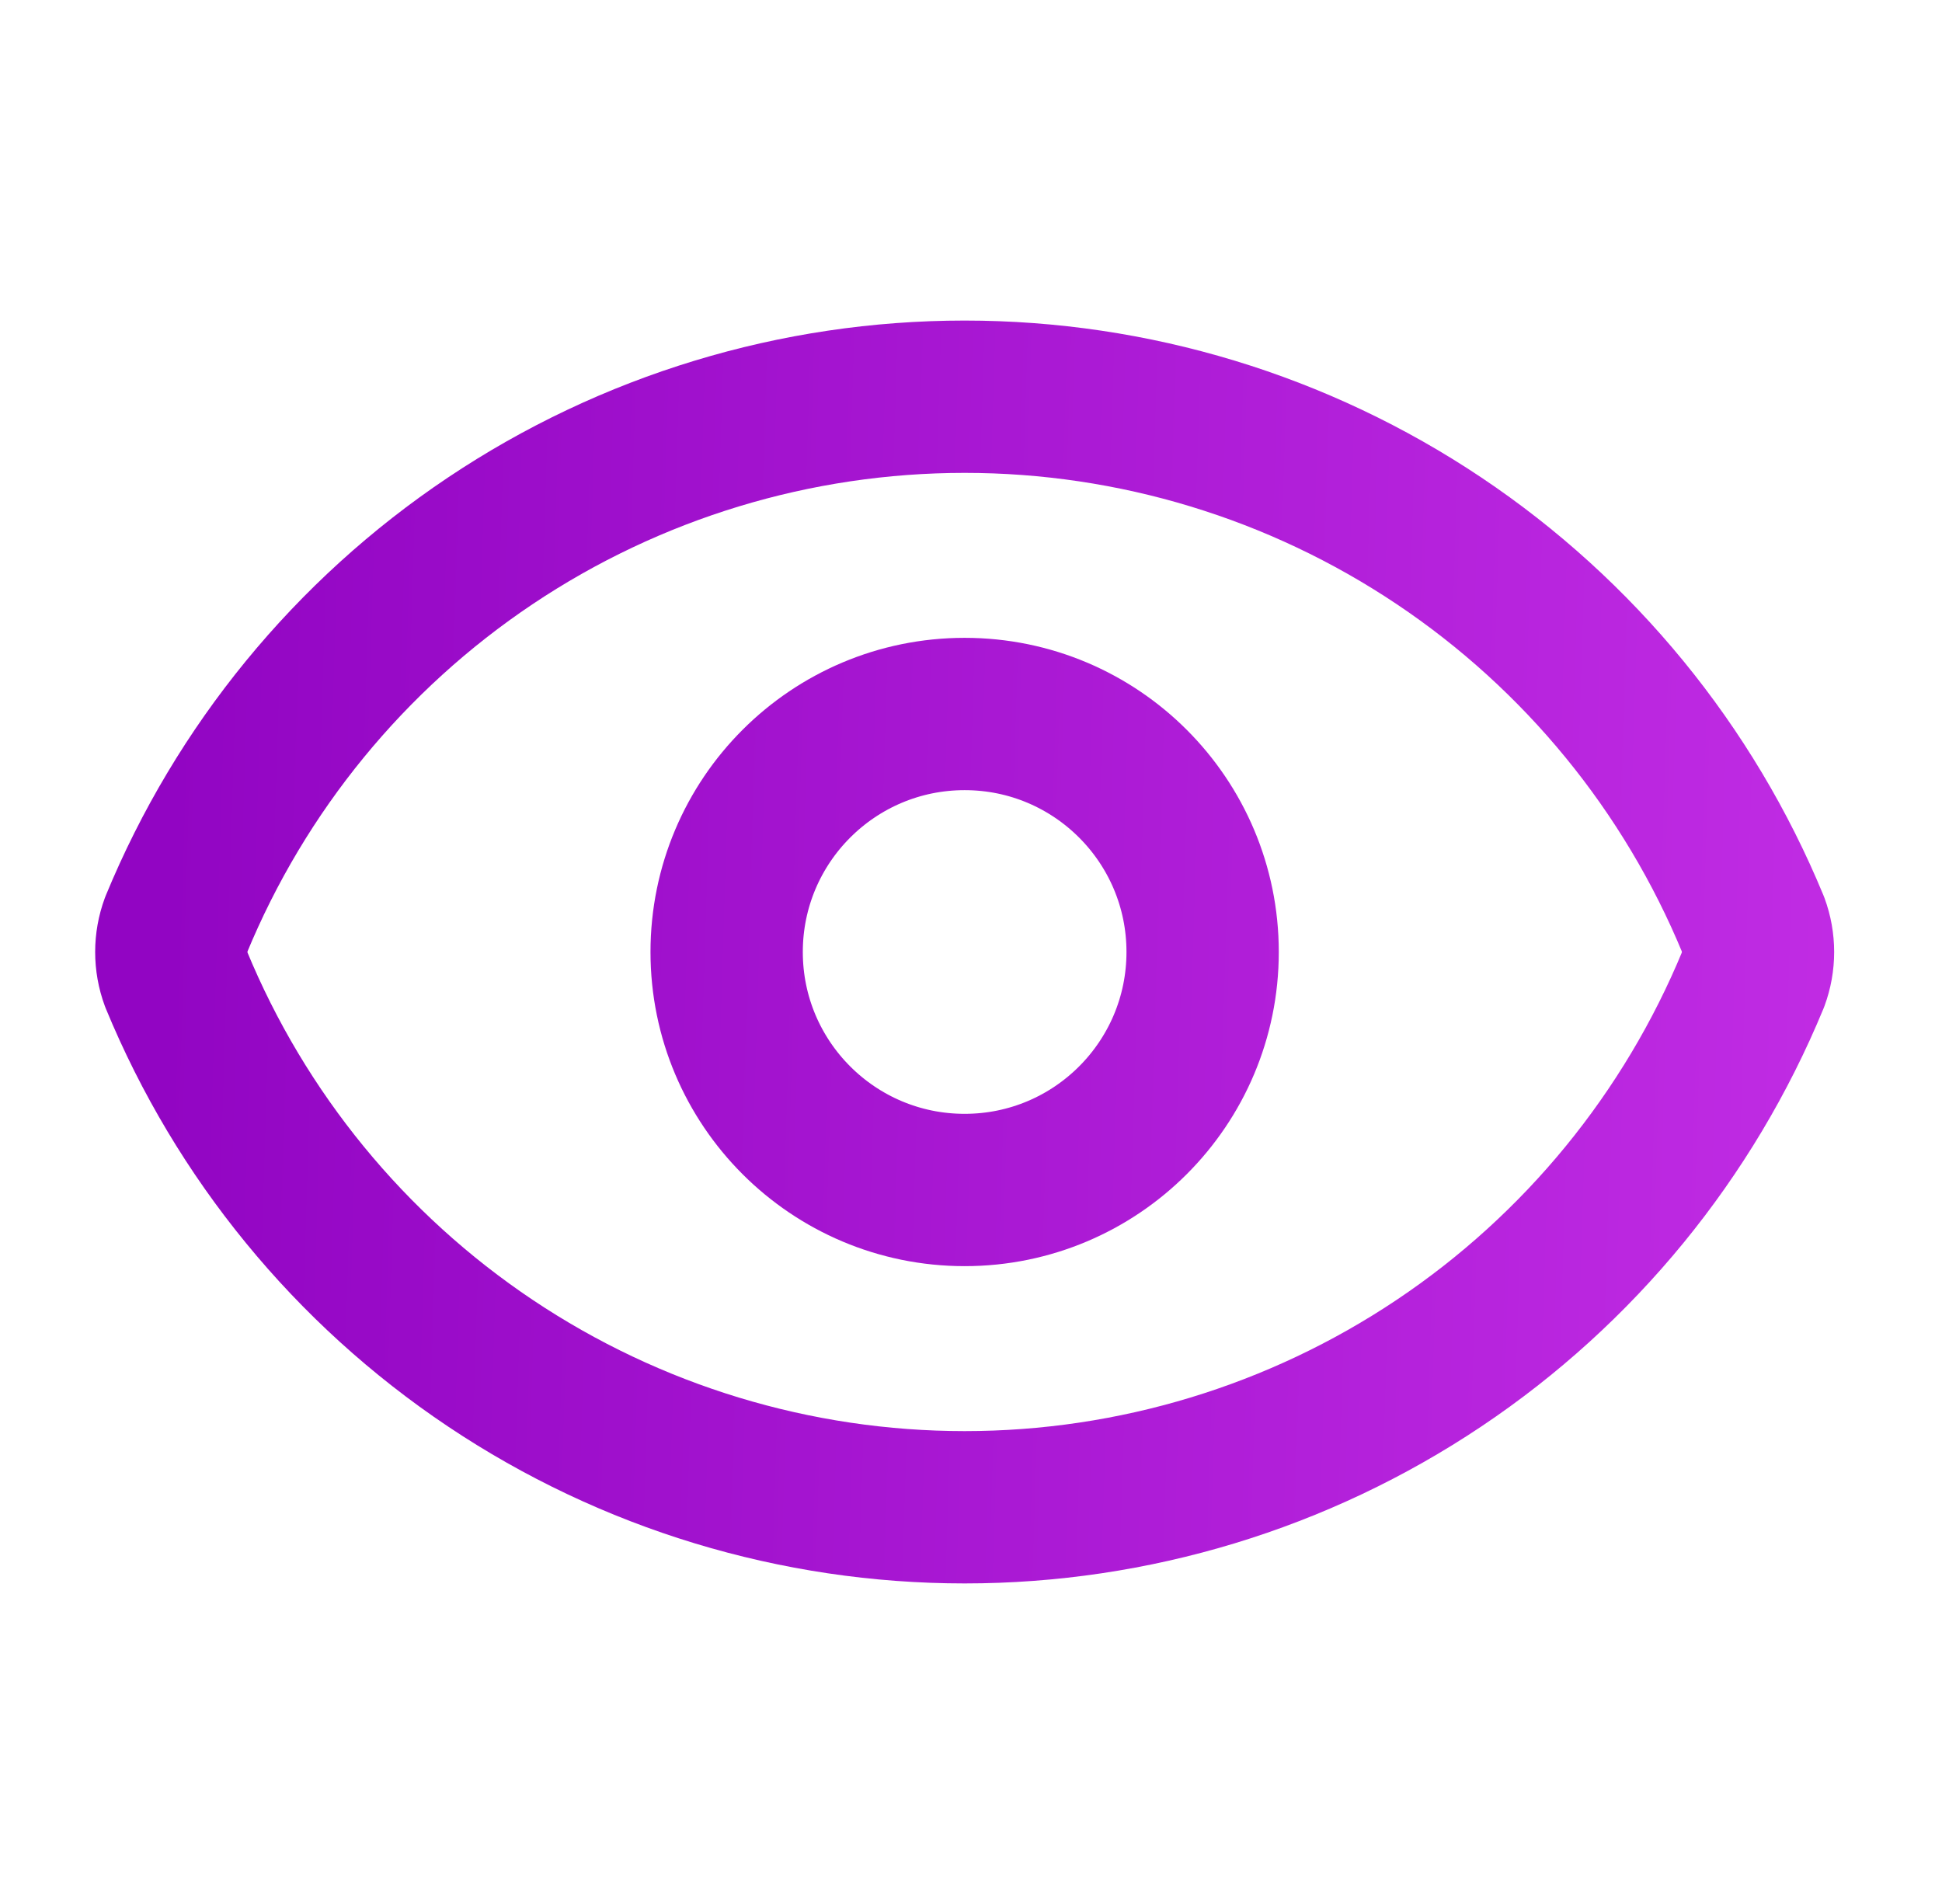 <svg xmlns="http://www.w3.org/2000/svg" width="51" height="50" viewBox="0 0 51 50" fill="none"><path d="M4.629 25.725C4.456 25.257 4.456 24.743 4.629 24.275C6.32 20.175 9.191 16.669 12.877 14.202C16.563 11.735 20.898 10.418 25.333 10.418C29.769 10.418 34.104 11.735 37.79 14.202C41.476 16.669 44.346 20.175 46.038 24.275C46.211 24.743 46.211 25.257 46.038 25.725C44.346 29.825 41.476 33.331 37.79 35.798C34.104 38.265 29.769 39.582 25.333 39.582C20.898 39.582 16.563 38.265 12.877 35.798C9.191 33.331 6.32 29.825 4.629 25.725Z" stroke="url(#paint0_linear_269_1791)" stroke-width="4" stroke-linecap="round" stroke-linejoin="round"></path><path d="M25.333 31.25C28.785 31.25 31.583 28.452 31.583 25C31.583 21.548 28.785 18.75 25.333 18.75C21.882 18.75 19.083 21.548 19.083 25C19.083 28.452 21.882 31.25 25.333 31.25Z" stroke="url(#paint1_linear_269_1791)" stroke-width="4" stroke-linecap="round" stroke-linejoin="round"></path><defs><linearGradient id="paint0_linear_269_1791" x1="4.499" y1="17.488" x2="50.034" y2="18.905" gradientUnits="userSpaceOnUse"><stop stop-color="#9205C3"></stop><stop offset="1" stop-color="#C22DE5"></stop></linearGradient><linearGradient id="paint1_linear_269_1791" x1="4.499" y1="17.488" x2="50.034" y2="18.905" gradientUnits="userSpaceOnUse"><stop stop-color="#9205C3"></stop><stop offset="1" stop-color="#C22DE5"></stop></linearGradient></defs></svg>